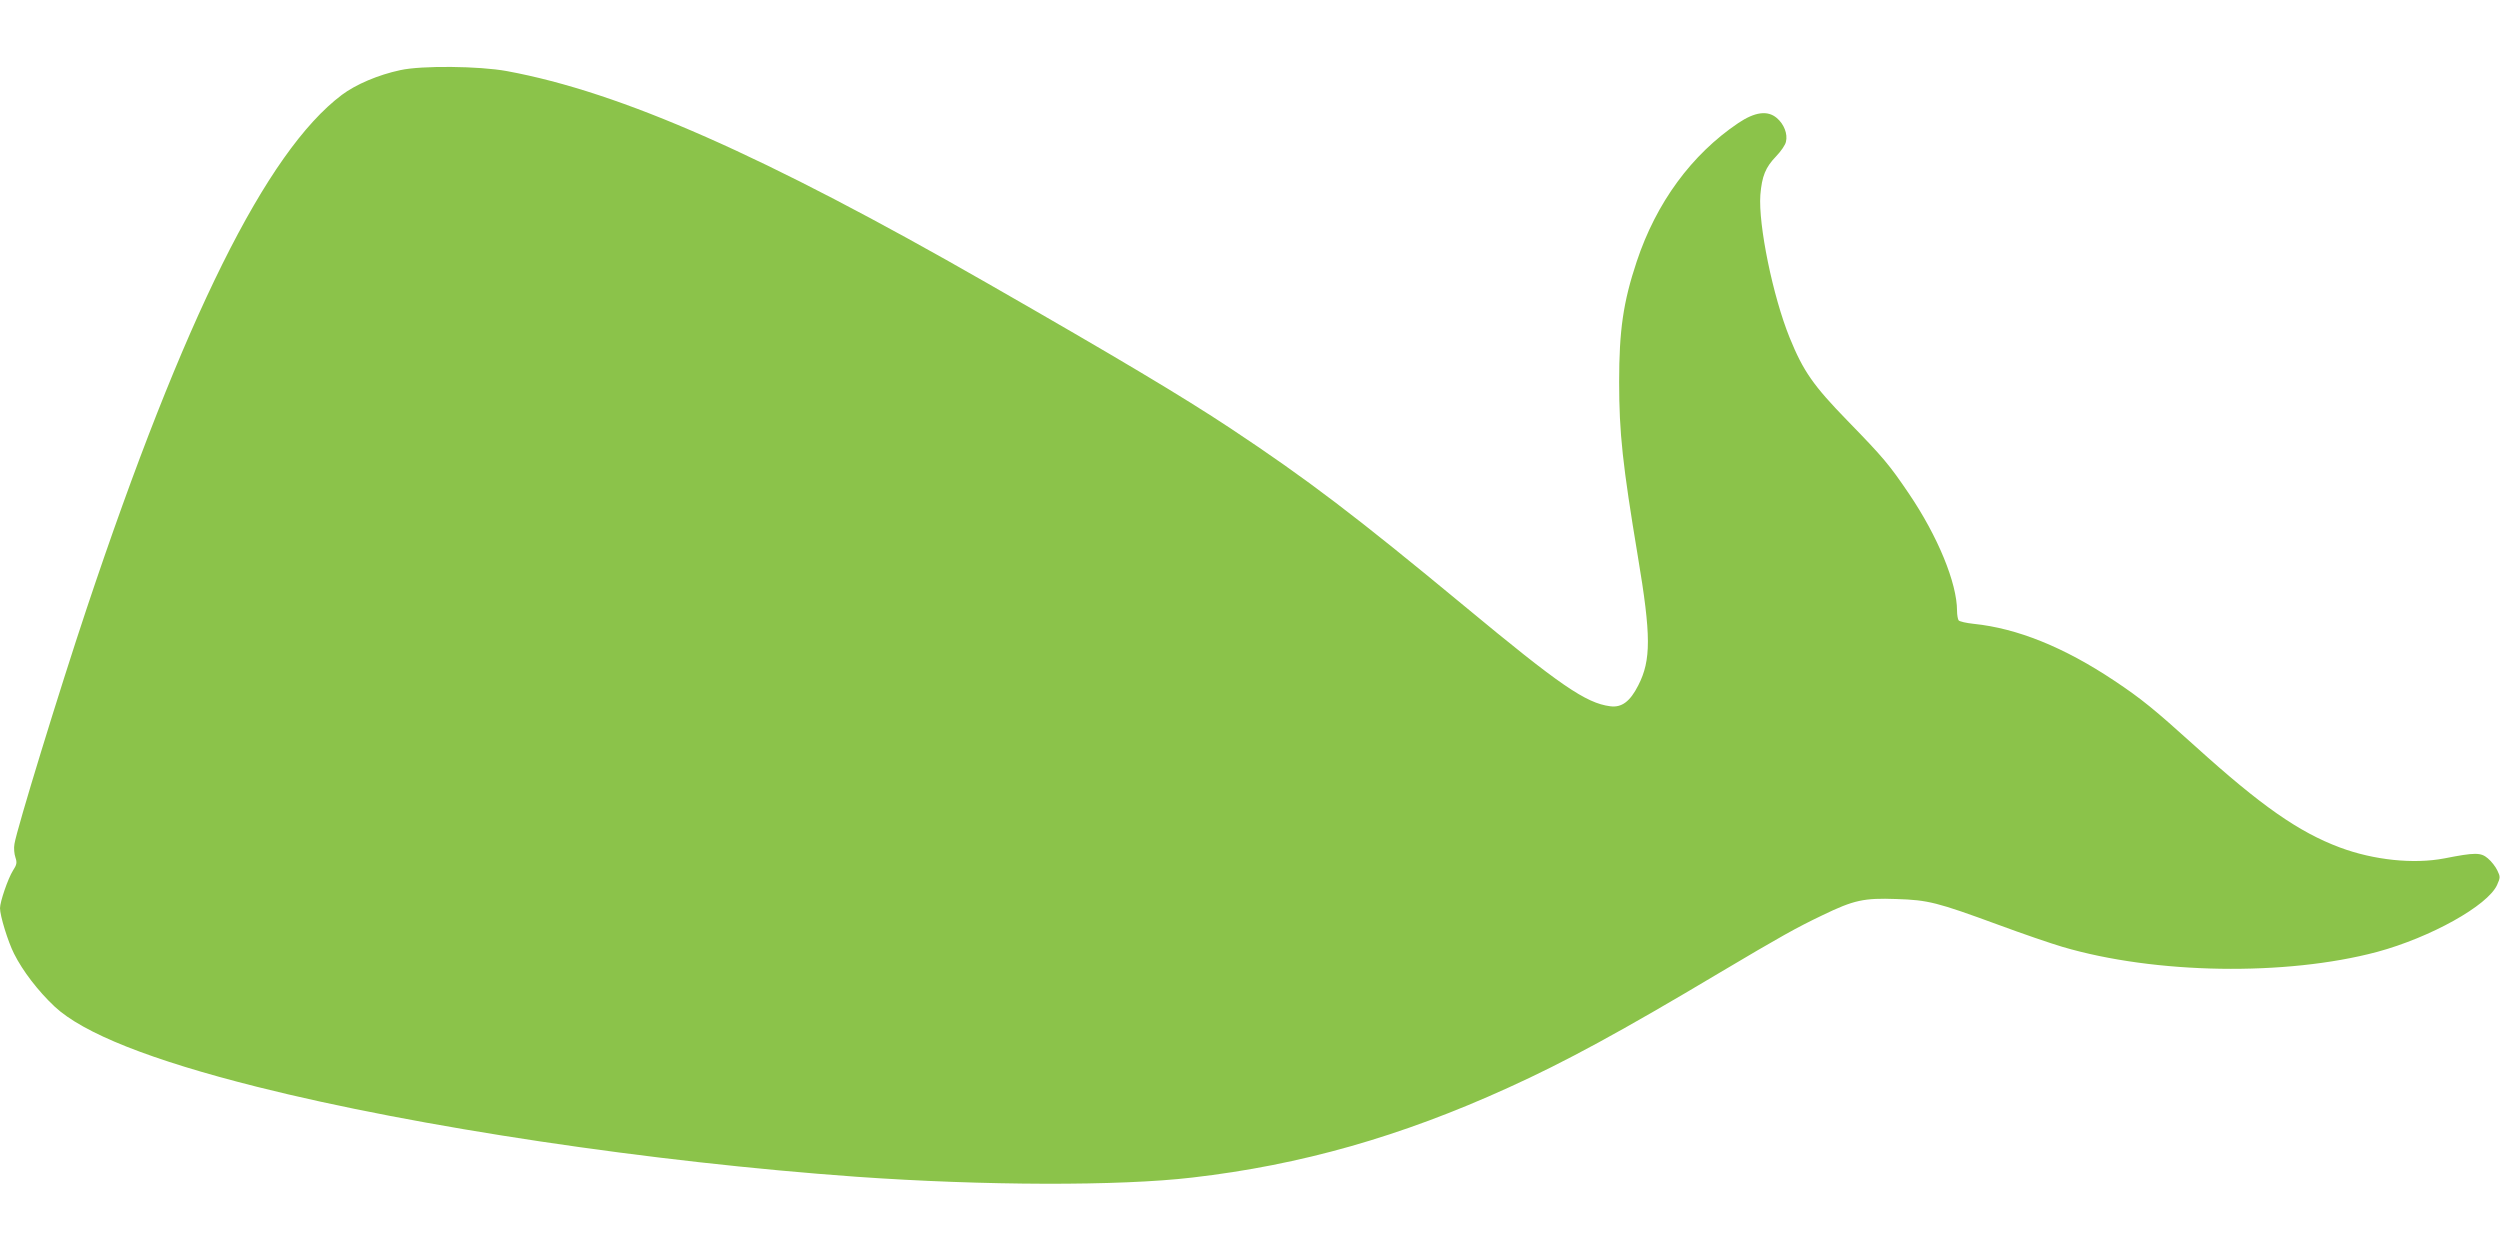 <?xml version="1.0" standalone="no"?>
<!DOCTYPE svg PUBLIC "-//W3C//DTD SVG 20010904//EN"
 "http://www.w3.org/TR/2001/REC-SVG-20010904/DTD/svg10.dtd">
<svg version="1.0" xmlns="http://www.w3.org/2000/svg"
 width="1280pt" height="640pt" viewBox="0 0 1280 640"
 preserveAspectRatio="xMidYMid meet">
<g transform="translate(0,640) scale(0.1,-0.1)"
fill="#8bc34a" stroke="none">
<path d="M2050 6041 c-113 -24 -228 -73 -300 -127 -386 -291 -809 -1142 -1306
-2629 -140 -419 -358 -1130 -370 -1206 -4 -21 -1 -52 5 -69 9 -27 7 -37 -13
-68 -25 -40 -66 -159 -66 -192 0 -39 41 -172 72 -233 44 -88 123 -191 207
-270 146 -137 493 -275 1039 -412 820 -206 2019 -385 3067 -460 651 -46 1347
-48 1720 -4 555 64 1068 210 1615 459 294 133 582 290 1085 590 310 184 392
230 526 294 161 78 213 89 378 83 164 -5 209 -17 520 -131 124 -46 273 -97
331 -114 475 -140 1144 -150 1610 -26 274 74 567 237 615 343 17 38 17 42 1
75 -9 19 -30 46 -48 61 -36 31 -65 31 -223 0 -157 -30 -361 -9 -535 56 -211
79 -404 214 -739 517 -213 192 -275 243 -416 337 -258 172 -497 268 -720 291
-38 4 -73 12 -77 18 -4 6 -8 28 -8 49 0 142 -99 382 -246 599 -101 149 -130
184 -314 373 -176 181 -227 254 -297 426 -86 212 -161 578 -150 731 8 96 26
141 81 198 24 25 47 58 50 74 10 40 -10 91 -47 122 -47 40 -112 31 -197 -26
-239 -161 -420 -408 -520 -709 -69 -207 -90 -352 -90 -616 0 -263 18 -426 96
-895 68 -405 68 -530 2 -659 -42 -83 -85 -115 -144 -107 -124 16 -258 108
-744 511 -562 465 -805 650 -1200 912 -248 164 -573 358 -1245 743 -1143 655
-1875 978 -2460 1086 -141 26 -437 29 -545 5z"/>
</g>
</svg>
